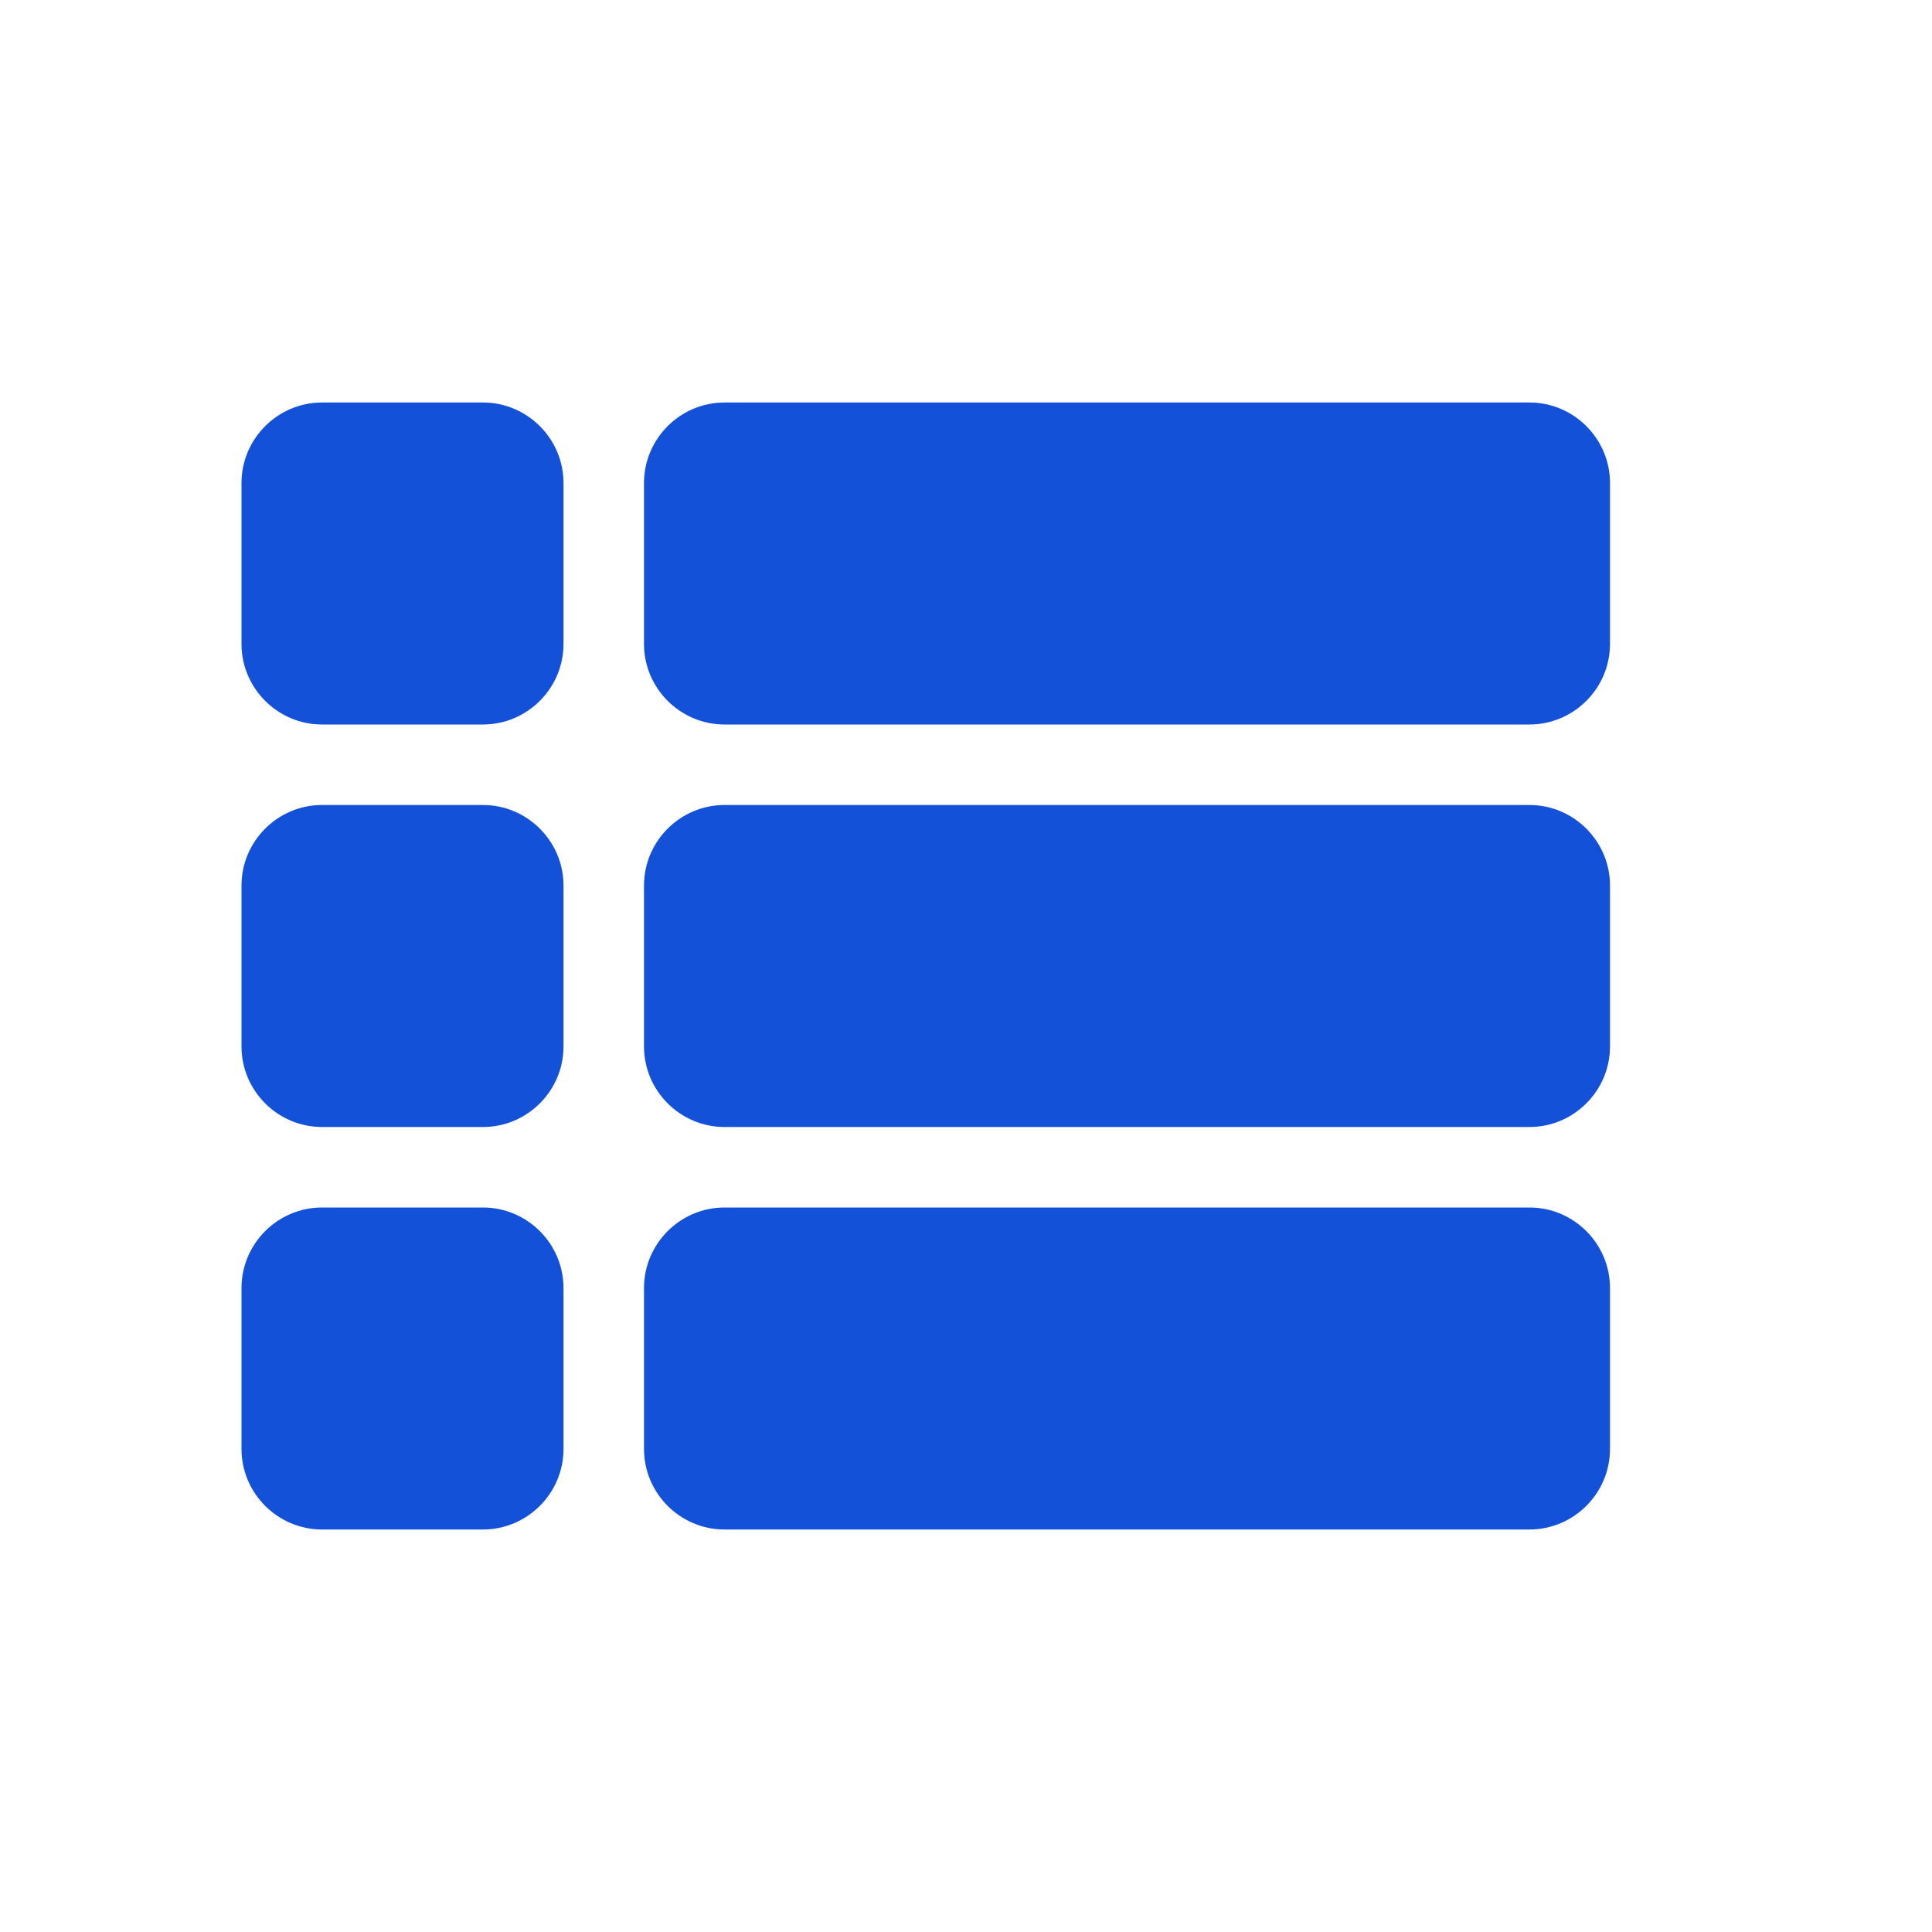 <svg width="96" height="96" viewBox="0 0 96 96" fill="none" xmlns="http://www.w3.org/2000/svg">
<g clip-path="url(#clip0_39_8)">
<path d="M16 56H24C26.2 56 28 54.2 28 52V44C28 41.8 26.2 40 24 40H16C13.8 40 12 41.8 12 44V52C12 54.2 13.8 56 16 56ZM16 76H24C26.2 76 28 74.2 28 72V64C28 61.8 26.2 60 24 60H16C13.8 60 12 61.8 12 64V72C12 74.2 13.8 76 16 76ZM16 36H24C26.2 36 28 34.2 28 32V24C28 21.8 26.2 20 24 20H16C13.8 20 12 21.8 12 24V32C12 34.2 13.8 36 16 36ZM36 56H76C78.2 56 80 54.2 80 52V44C80 41.8 78.2 40 76 40H36C33.8 40 32 41.8 32 44V52C32 54.2 33.8 56 36 56ZM36 76H76C78.2 76 80 74.2 80 72V64C80 61.8 78.2 60 76 60H36C33.8 60 32 61.8 32 64V72C32 74.2 33.8 76 36 76ZM32 24V32C32 34.2 33.8 36 36 36H76C78.2 36 80 34.2 80 32V24C80 21.8 78.2 20 76 20H36C33.8 20 32 21.8 32 24Z" fill="#1351D8"/>
</g>
<defs>
<clipPath id="clip0_39_8">
<rect width="96" height="96" fill="white"/>
</clipPath>
</defs>
</svg>
